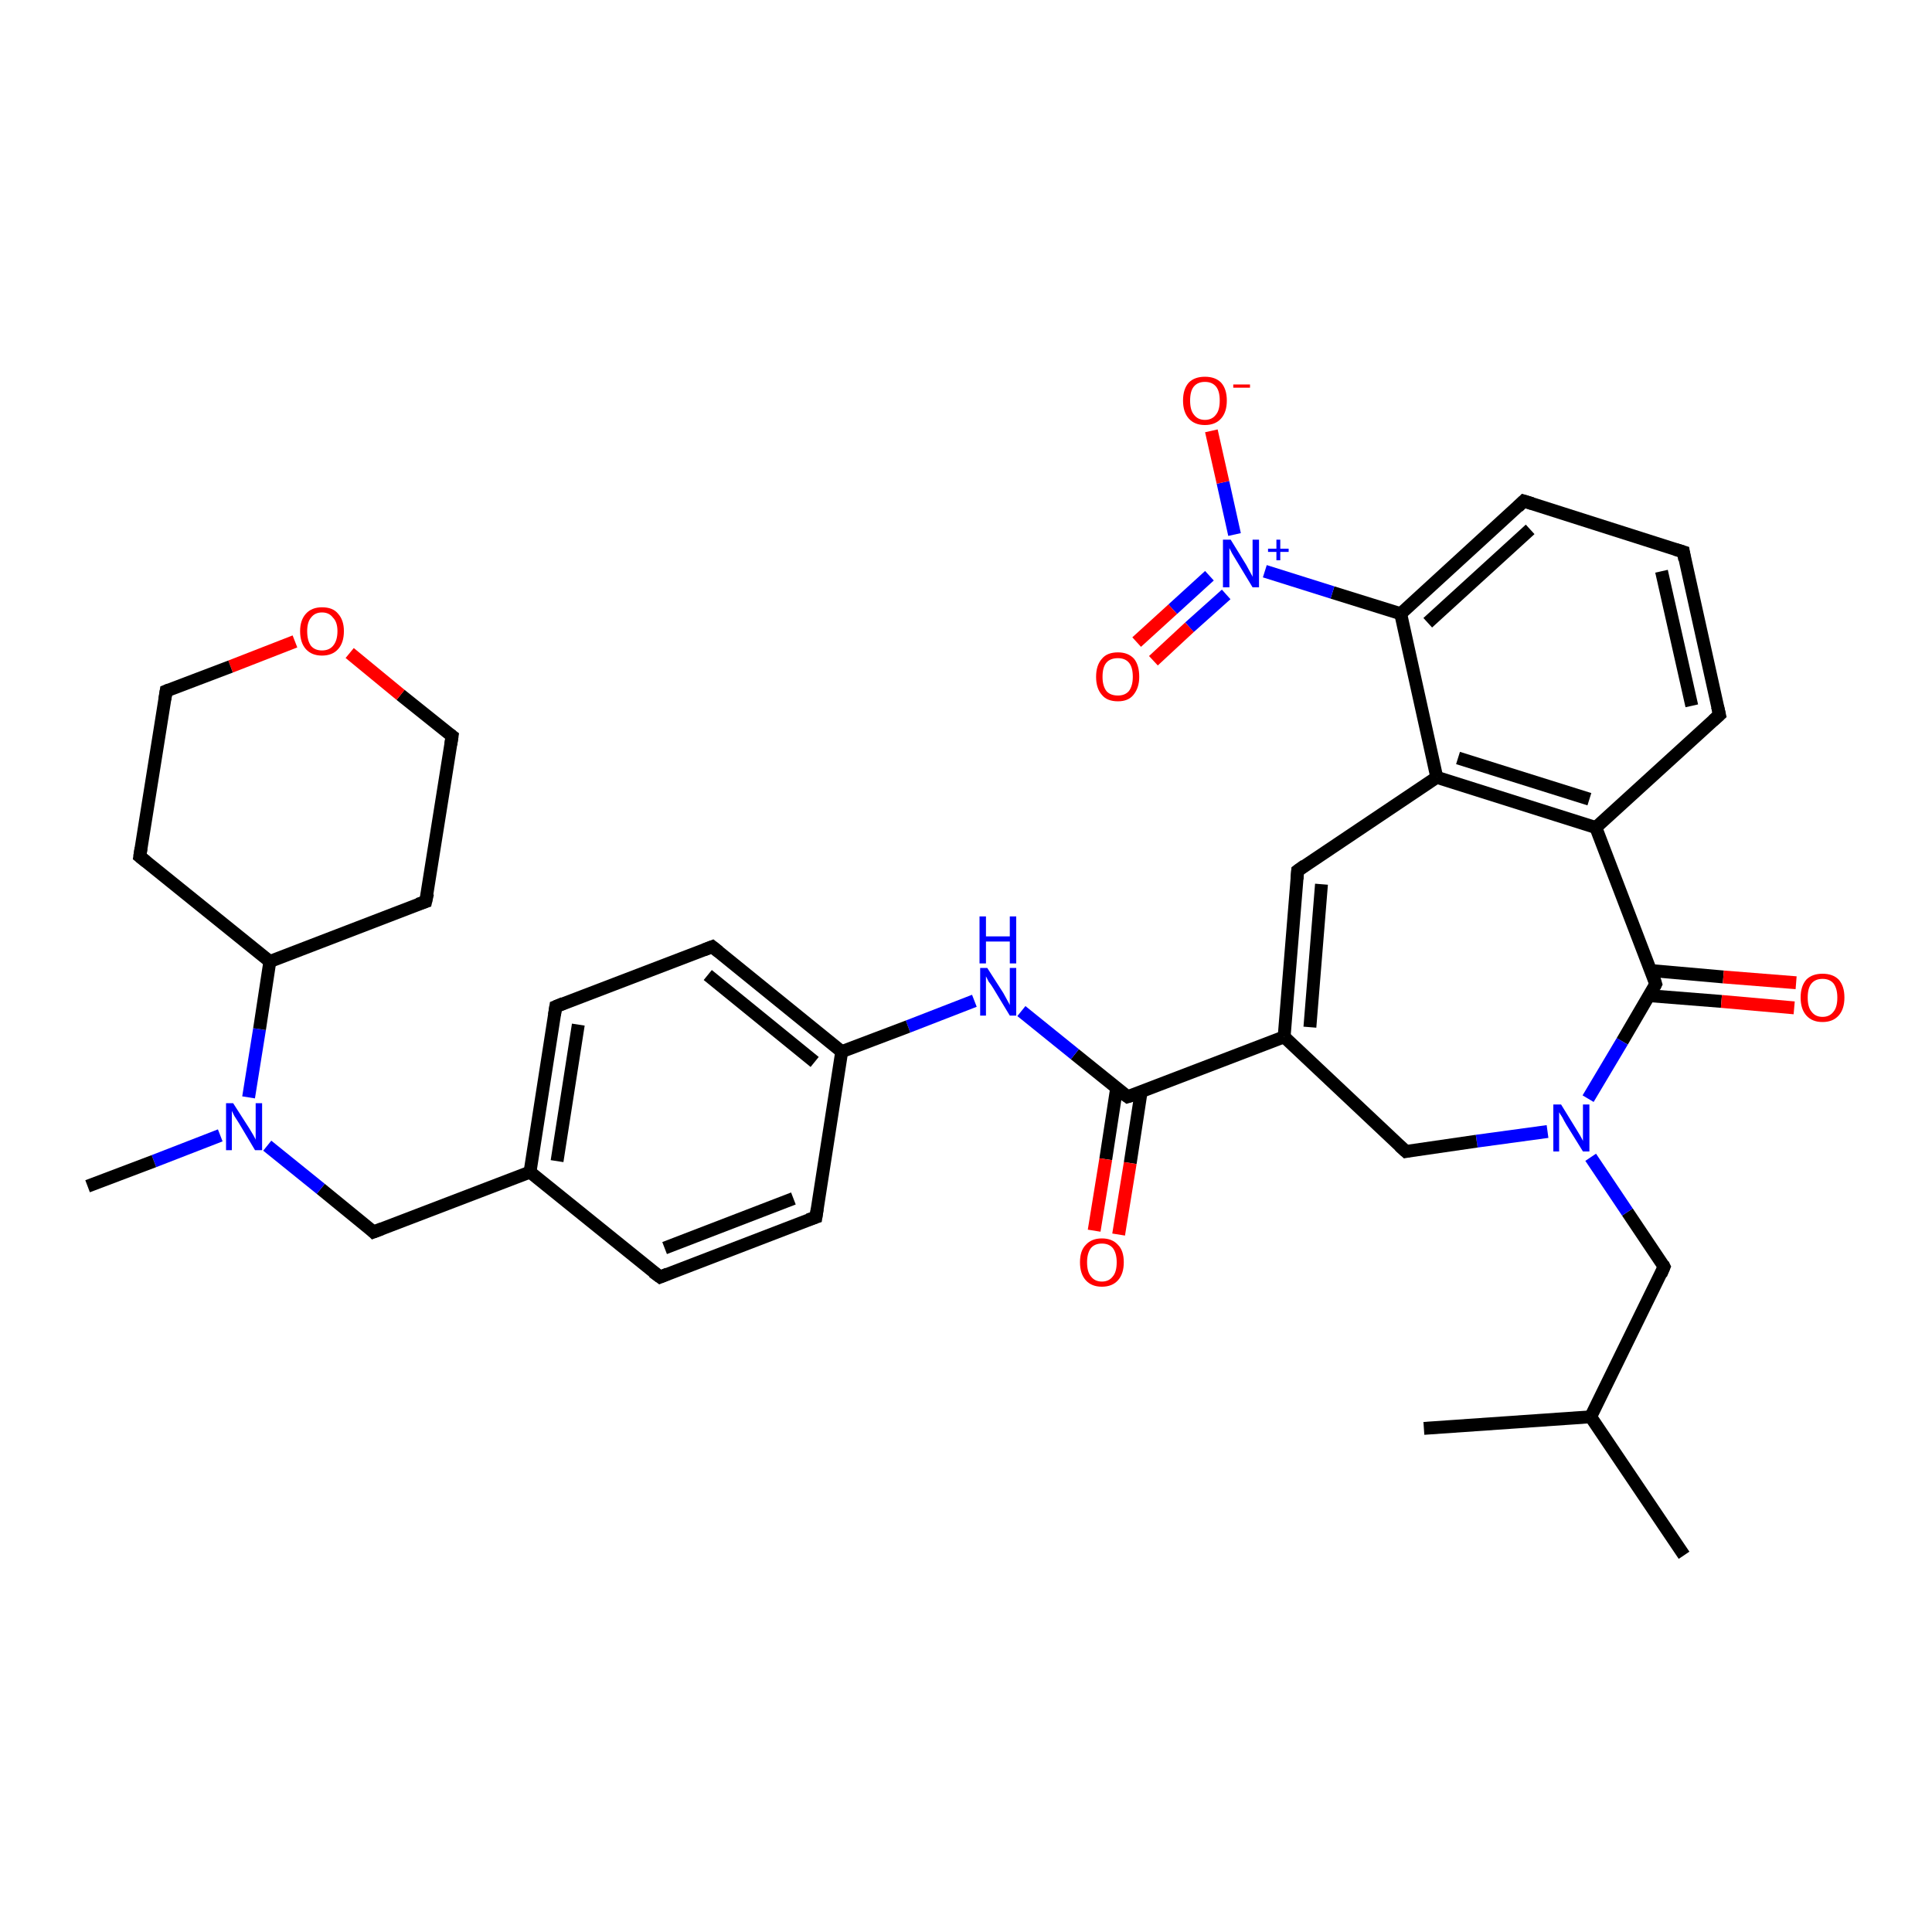 <?xml version='1.0' encoding='iso-8859-1'?>
<svg version='1.1' baseProfile='full'
              xmlns='http://www.w3.org/2000/svg'
                      xmlns:rdkit='http://www.rdkit.org/xml'
                      xmlns:xlink='http://www.w3.org/1999/xlink'
                  xml:space='preserve'
width='300px' height='300px' viewBox='0 0 300 300'>
<!-- END OF HEADER -->
<rect style='opacity:1.0;fill:#FFFFFF;stroke:none' width='300.0' height='300.0' x='0.0' y='0.0'> </rect>
<path class='bond-0 atom-0 atom-1' d='M 261.5,241.5 L 247.0,220.0' style='fill:none;fill-rule:evenodd;stroke:#000000;stroke-width:2.0px;stroke-linecap:butt;stroke-linejoin:miter;stroke-opacity:1' />
<path class='bond-1 atom-1 atom-2' d='M 247.0,220.0 L 221.1,221.8' style='fill:none;fill-rule:evenodd;stroke:#000000;stroke-width:2.0px;stroke-linecap:butt;stroke-linejoin:miter;stroke-opacity:1' />
<path class='bond-2 atom-1 atom-3' d='M 247.0,220.0 L 258.4,196.7' style='fill:none;fill-rule:evenodd;stroke:#000000;stroke-width:2.0px;stroke-linecap:butt;stroke-linejoin:miter;stroke-opacity:1' />
<path class='bond-3 atom-3 atom-4' d='M 258.4,196.7 L 252.7,188.2' style='fill:none;fill-rule:evenodd;stroke:#000000;stroke-width:2.0px;stroke-linecap:butt;stroke-linejoin:miter;stroke-opacity:1' />
<path class='bond-3 atom-3 atom-4' d='M 252.7,188.2 L 247.0,179.7' style='fill:none;fill-rule:evenodd;stroke:#0000FF;stroke-width:2.0px;stroke-linecap:butt;stroke-linejoin:miter;stroke-opacity:1' />
<path class='bond-4 atom-4 atom-5' d='M 240.3,175.7 L 229.3,177.2' style='fill:none;fill-rule:evenodd;stroke:#0000FF;stroke-width:2.0px;stroke-linecap:butt;stroke-linejoin:miter;stroke-opacity:1' />
<path class='bond-4 atom-4 atom-5' d='M 229.3,177.2 L 218.3,178.8' style='fill:none;fill-rule:evenodd;stroke:#000000;stroke-width:2.0px;stroke-linecap:butt;stroke-linejoin:miter;stroke-opacity:1' />
<path class='bond-5 atom-5 atom-6' d='M 218.3,178.8 L 199.4,161.0' style='fill:none;fill-rule:evenodd;stroke:#000000;stroke-width:2.0px;stroke-linecap:butt;stroke-linejoin:miter;stroke-opacity:1' />
<path class='bond-6 atom-6 atom-7' d='M 199.4,161.0 L 201.5,135.2' style='fill:none;fill-rule:evenodd;stroke:#000000;stroke-width:2.0px;stroke-linecap:butt;stroke-linejoin:miter;stroke-opacity:1' />
<path class='bond-6 atom-6 atom-7' d='M 203.4,159.5 L 205.2,137.3' style='fill:none;fill-rule:evenodd;stroke:#000000;stroke-width:2.0px;stroke-linecap:butt;stroke-linejoin:miter;stroke-opacity:1' />
<path class='bond-7 atom-7 atom-8' d='M 201.5,135.2 L 223.1,120.7' style='fill:none;fill-rule:evenodd;stroke:#000000;stroke-width:2.0px;stroke-linecap:butt;stroke-linejoin:miter;stroke-opacity:1' />
<path class='bond-8 atom-8 atom-9' d='M 223.1,120.7 L 247.8,128.5' style='fill:none;fill-rule:evenodd;stroke:#000000;stroke-width:2.0px;stroke-linecap:butt;stroke-linejoin:miter;stroke-opacity:1' />
<path class='bond-8 atom-8 atom-9' d='M 226.4,117.7 L 246.8,124.1' style='fill:none;fill-rule:evenodd;stroke:#000000;stroke-width:2.0px;stroke-linecap:butt;stroke-linejoin:miter;stroke-opacity:1' />
<path class='bond-9 atom-9 atom-10' d='M 247.8,128.5 L 267.0,111.0' style='fill:none;fill-rule:evenodd;stroke:#000000;stroke-width:2.0px;stroke-linecap:butt;stroke-linejoin:miter;stroke-opacity:1' />
<path class='bond-10 atom-10 atom-11' d='M 267.0,111.0 L 261.4,85.7' style='fill:none;fill-rule:evenodd;stroke:#000000;stroke-width:2.0px;stroke-linecap:butt;stroke-linejoin:miter;stroke-opacity:1' />
<path class='bond-10 atom-10 atom-11' d='M 262.7,109.6 L 258.0,88.7' style='fill:none;fill-rule:evenodd;stroke:#000000;stroke-width:2.0px;stroke-linecap:butt;stroke-linejoin:miter;stroke-opacity:1' />
<path class='bond-11 atom-11 atom-12' d='M 261.4,85.7 L 236.6,77.8' style='fill:none;fill-rule:evenodd;stroke:#000000;stroke-width:2.0px;stroke-linecap:butt;stroke-linejoin:miter;stroke-opacity:1' />
<path class='bond-12 atom-12 atom-13' d='M 236.6,77.8 L 217.5,95.3' style='fill:none;fill-rule:evenodd;stroke:#000000;stroke-width:2.0px;stroke-linecap:butt;stroke-linejoin:miter;stroke-opacity:1' />
<path class='bond-12 atom-12 atom-13' d='M 237.6,82.2 L 221.7,96.7' style='fill:none;fill-rule:evenodd;stroke:#000000;stroke-width:2.0px;stroke-linecap:butt;stroke-linejoin:miter;stroke-opacity:1' />
<path class='bond-13 atom-13 atom-14' d='M 217.5,95.3 L 206.9,92.0' style='fill:none;fill-rule:evenodd;stroke:#000000;stroke-width:2.0px;stroke-linecap:butt;stroke-linejoin:miter;stroke-opacity:1' />
<path class='bond-13 atom-13 atom-14' d='M 206.9,92.0 L 196.4,88.7' style='fill:none;fill-rule:evenodd;stroke:#0000FF;stroke-width:2.0px;stroke-linecap:butt;stroke-linejoin:miter;stroke-opacity:1' />
<path class='bond-14 atom-14 atom-15' d='M 191.7,83.0 L 189.9,74.9' style='fill:none;fill-rule:evenodd;stroke:#0000FF;stroke-width:2.0px;stroke-linecap:butt;stroke-linejoin:miter;stroke-opacity:1' />
<path class='bond-14 atom-14 atom-15' d='M 189.9,74.9 L 188.1,66.9' style='fill:none;fill-rule:evenodd;stroke:#FF0000;stroke-width:2.0px;stroke-linecap:butt;stroke-linejoin:miter;stroke-opacity:1' />
<path class='bond-15 atom-14 atom-16' d='M 187.8,89.4 L 182.1,94.6' style='fill:none;fill-rule:evenodd;stroke:#0000FF;stroke-width:2.0px;stroke-linecap:butt;stroke-linejoin:miter;stroke-opacity:1' />
<path class='bond-15 atom-14 atom-16' d='M 182.1,94.6 L 176.5,99.7' style='fill:none;fill-rule:evenodd;stroke:#FF0000;stroke-width:2.0px;stroke-linecap:butt;stroke-linejoin:miter;stroke-opacity:1' />
<path class='bond-15 atom-14 atom-16' d='M 190.4,92.3 L 184.7,97.4' style='fill:none;fill-rule:evenodd;stroke:#0000FF;stroke-width:2.0px;stroke-linecap:butt;stroke-linejoin:miter;stroke-opacity:1' />
<path class='bond-15 atom-14 atom-16' d='M 184.7,97.4 L 179.1,102.6' style='fill:none;fill-rule:evenodd;stroke:#FF0000;stroke-width:2.0px;stroke-linecap:butt;stroke-linejoin:miter;stroke-opacity:1' />
<path class='bond-16 atom-9 atom-17' d='M 247.8,128.5 L 257.1,152.8' style='fill:none;fill-rule:evenodd;stroke:#000000;stroke-width:2.0px;stroke-linecap:butt;stroke-linejoin:miter;stroke-opacity:1' />
<path class='bond-17 atom-17 atom-18' d='M 256.0,154.6 L 267.3,155.5' style='fill:none;fill-rule:evenodd;stroke:#000000;stroke-width:2.0px;stroke-linecap:butt;stroke-linejoin:miter;stroke-opacity:1' />
<path class='bond-17 atom-17 atom-18' d='M 267.3,155.5 L 278.6,156.5' style='fill:none;fill-rule:evenodd;stroke:#FF0000;stroke-width:2.0px;stroke-linecap:butt;stroke-linejoin:miter;stroke-opacity:1' />
<path class='bond-17 atom-17 atom-18' d='M 256.3,150.7 L 267.6,151.7' style='fill:none;fill-rule:evenodd;stroke:#000000;stroke-width:2.0px;stroke-linecap:butt;stroke-linejoin:miter;stroke-opacity:1' />
<path class='bond-17 atom-17 atom-18' d='M 267.6,151.7 L 278.9,152.6' style='fill:none;fill-rule:evenodd;stroke:#FF0000;stroke-width:2.0px;stroke-linecap:butt;stroke-linejoin:miter;stroke-opacity:1' />
<path class='bond-18 atom-6 atom-19' d='M 199.4,161.0 L 175.1,170.3' style='fill:none;fill-rule:evenodd;stroke:#000000;stroke-width:2.0px;stroke-linecap:butt;stroke-linejoin:miter;stroke-opacity:1' />
<path class='bond-19 atom-19 atom-20' d='M 173.4,168.9 L 171.7,180.0' style='fill:none;fill-rule:evenodd;stroke:#000000;stroke-width:2.0px;stroke-linecap:butt;stroke-linejoin:miter;stroke-opacity:1' />
<path class='bond-19 atom-19 atom-20' d='M 171.7,180.0 L 169.9,191.1' style='fill:none;fill-rule:evenodd;stroke:#FF0000;stroke-width:2.0px;stroke-linecap:butt;stroke-linejoin:miter;stroke-opacity:1' />
<path class='bond-19 atom-19 atom-20' d='M 177.2,169.5 L 175.5,180.6' style='fill:none;fill-rule:evenodd;stroke:#000000;stroke-width:2.0px;stroke-linecap:butt;stroke-linejoin:miter;stroke-opacity:1' />
<path class='bond-19 atom-19 atom-20' d='M 175.5,180.6 L 173.7,191.7' style='fill:none;fill-rule:evenodd;stroke:#FF0000;stroke-width:2.0px;stroke-linecap:butt;stroke-linejoin:miter;stroke-opacity:1' />
<path class='bond-20 atom-19 atom-21' d='M 175.1,170.3 L 166.9,163.7' style='fill:none;fill-rule:evenodd;stroke:#000000;stroke-width:2.0px;stroke-linecap:butt;stroke-linejoin:miter;stroke-opacity:1' />
<path class='bond-20 atom-19 atom-21' d='M 166.9,163.7 L 158.6,157.0' style='fill:none;fill-rule:evenodd;stroke:#0000FF;stroke-width:2.0px;stroke-linecap:butt;stroke-linejoin:miter;stroke-opacity:1' />
<path class='bond-21 atom-21 atom-22' d='M 151.3,155.4 L 141.0,159.4' style='fill:none;fill-rule:evenodd;stroke:#0000FF;stroke-width:2.0px;stroke-linecap:butt;stroke-linejoin:miter;stroke-opacity:1' />
<path class='bond-21 atom-21 atom-22' d='M 141.0,159.4 L 130.7,163.3' style='fill:none;fill-rule:evenodd;stroke:#000000;stroke-width:2.0px;stroke-linecap:butt;stroke-linejoin:miter;stroke-opacity:1' />
<path class='bond-22 atom-22 atom-23' d='M 130.7,163.3 L 110.6,147.0' style='fill:none;fill-rule:evenodd;stroke:#000000;stroke-width:2.0px;stroke-linecap:butt;stroke-linejoin:miter;stroke-opacity:1' />
<path class='bond-22 atom-22 atom-23' d='M 126.5,164.9 L 109.9,151.4' style='fill:none;fill-rule:evenodd;stroke:#000000;stroke-width:2.0px;stroke-linecap:butt;stroke-linejoin:miter;stroke-opacity:1' />
<path class='bond-23 atom-23 atom-24' d='M 110.6,147.0 L 86.3,156.3' style='fill:none;fill-rule:evenodd;stroke:#000000;stroke-width:2.0px;stroke-linecap:butt;stroke-linejoin:miter;stroke-opacity:1' />
<path class='bond-24 atom-24 atom-25' d='M 86.3,156.3 L 82.3,182.0' style='fill:none;fill-rule:evenodd;stroke:#000000;stroke-width:2.0px;stroke-linecap:butt;stroke-linejoin:miter;stroke-opacity:1' />
<path class='bond-24 atom-24 atom-25' d='M 89.8,159.1 L 86.5,180.3' style='fill:none;fill-rule:evenodd;stroke:#000000;stroke-width:2.0px;stroke-linecap:butt;stroke-linejoin:miter;stroke-opacity:1' />
<path class='bond-25 atom-25 atom-26' d='M 82.3,182.0 L 58.0,191.3' style='fill:none;fill-rule:evenodd;stroke:#000000;stroke-width:2.0px;stroke-linecap:butt;stroke-linejoin:miter;stroke-opacity:1' />
<path class='bond-26 atom-26 atom-27' d='M 58.0,191.3 L 49.8,184.6' style='fill:none;fill-rule:evenodd;stroke:#000000;stroke-width:2.0px;stroke-linecap:butt;stroke-linejoin:miter;stroke-opacity:1' />
<path class='bond-26 atom-26 atom-27' d='M 49.8,184.6 L 41.5,177.9' style='fill:none;fill-rule:evenodd;stroke:#0000FF;stroke-width:2.0px;stroke-linecap:butt;stroke-linejoin:miter;stroke-opacity:1' />
<path class='bond-27 atom-27 atom-28' d='M 34.2,176.3 L 23.9,180.3' style='fill:none;fill-rule:evenodd;stroke:#0000FF;stroke-width:2.0px;stroke-linecap:butt;stroke-linejoin:miter;stroke-opacity:1' />
<path class='bond-27 atom-27 atom-28' d='M 23.9,180.3 L 13.6,184.2' style='fill:none;fill-rule:evenodd;stroke:#000000;stroke-width:2.0px;stroke-linecap:butt;stroke-linejoin:miter;stroke-opacity:1' />
<path class='bond-28 atom-27 atom-29' d='M 38.6,170.4 L 40.3,159.8' style='fill:none;fill-rule:evenodd;stroke:#0000FF;stroke-width:2.0px;stroke-linecap:butt;stroke-linejoin:miter;stroke-opacity:1' />
<path class='bond-28 atom-27 atom-29' d='M 40.3,159.8 L 41.9,149.3' style='fill:none;fill-rule:evenodd;stroke:#000000;stroke-width:2.0px;stroke-linecap:butt;stroke-linejoin:miter;stroke-opacity:1' />
<path class='bond-29 atom-29 atom-30' d='M 41.9,149.3 L 66.1,140.0' style='fill:none;fill-rule:evenodd;stroke:#000000;stroke-width:2.0px;stroke-linecap:butt;stroke-linejoin:miter;stroke-opacity:1' />
<path class='bond-30 atom-30 atom-31' d='M 66.1,140.0 L 70.2,114.3' style='fill:none;fill-rule:evenodd;stroke:#000000;stroke-width:2.0px;stroke-linecap:butt;stroke-linejoin:miter;stroke-opacity:1' />
<path class='bond-31 atom-31 atom-32' d='M 70.2,114.3 L 62.2,107.9' style='fill:none;fill-rule:evenodd;stroke:#000000;stroke-width:2.0px;stroke-linecap:butt;stroke-linejoin:miter;stroke-opacity:1' />
<path class='bond-31 atom-31 atom-32' d='M 62.2,107.9 L 54.3,101.4' style='fill:none;fill-rule:evenodd;stroke:#FF0000;stroke-width:2.0px;stroke-linecap:butt;stroke-linejoin:miter;stroke-opacity:1' />
<path class='bond-32 atom-32 atom-33' d='M 45.8,99.6 L 35.8,103.5' style='fill:none;fill-rule:evenodd;stroke:#FF0000;stroke-width:2.0px;stroke-linecap:butt;stroke-linejoin:miter;stroke-opacity:1' />
<path class='bond-32 atom-32 atom-33' d='M 35.8,103.5 L 25.8,107.3' style='fill:none;fill-rule:evenodd;stroke:#000000;stroke-width:2.0px;stroke-linecap:butt;stroke-linejoin:miter;stroke-opacity:1' />
<path class='bond-33 atom-33 atom-34' d='M 25.8,107.3 L 21.7,133.0' style='fill:none;fill-rule:evenodd;stroke:#000000;stroke-width:2.0px;stroke-linecap:butt;stroke-linejoin:miter;stroke-opacity:1' />
<path class='bond-34 atom-25 atom-35' d='M 82.3,182.0 L 102.5,198.3' style='fill:none;fill-rule:evenodd;stroke:#000000;stroke-width:2.0px;stroke-linecap:butt;stroke-linejoin:miter;stroke-opacity:1' />
<path class='bond-35 atom-35 atom-36' d='M 102.5,198.3 L 126.7,189.0' style='fill:none;fill-rule:evenodd;stroke:#000000;stroke-width:2.0px;stroke-linecap:butt;stroke-linejoin:miter;stroke-opacity:1' />
<path class='bond-35 atom-35 atom-36' d='M 103.2,193.8 L 123.2,186.1' style='fill:none;fill-rule:evenodd;stroke:#000000;stroke-width:2.0px;stroke-linecap:butt;stroke-linejoin:miter;stroke-opacity:1' />
<path class='bond-36 atom-17 atom-4' d='M 257.1,152.8 L 251.9,161.7' style='fill:none;fill-rule:evenodd;stroke:#000000;stroke-width:2.0px;stroke-linecap:butt;stroke-linejoin:miter;stroke-opacity:1' />
<path class='bond-36 atom-17 atom-4' d='M 251.9,161.7 L 246.6,170.6' style='fill:none;fill-rule:evenodd;stroke:#0000FF;stroke-width:2.0px;stroke-linecap:butt;stroke-linejoin:miter;stroke-opacity:1' />
<path class='bond-37 atom-36 atom-22' d='M 126.7,189.0 L 130.7,163.3' style='fill:none;fill-rule:evenodd;stroke:#000000;stroke-width:2.0px;stroke-linecap:butt;stroke-linejoin:miter;stroke-opacity:1' />
<path class='bond-38 atom-13 atom-8' d='M 217.5,95.3 L 223.1,120.7' style='fill:none;fill-rule:evenodd;stroke:#000000;stroke-width:2.0px;stroke-linecap:butt;stroke-linejoin:miter;stroke-opacity:1' />
<path class='bond-39 atom-34 atom-29' d='M 21.7,133.0 L 41.9,149.3' style='fill:none;fill-rule:evenodd;stroke:#000000;stroke-width:2.0px;stroke-linecap:butt;stroke-linejoin:miter;stroke-opacity:1' />
<path d='M 257.9,197.9 L 258.4,196.7 L 258.2,196.3' style='fill:none;stroke:#000000;stroke-width:2.0px;stroke-linecap:butt;stroke-linejoin:miter;stroke-opacity:1;' />
<path d='M 218.8,178.7 L 218.3,178.8 L 217.3,177.9' style='fill:none;stroke:#000000;stroke-width:2.0px;stroke-linecap:butt;stroke-linejoin:miter;stroke-opacity:1;' />
<path d='M 201.4,136.5 L 201.5,135.2 L 202.6,134.4' style='fill:none;stroke:#000000;stroke-width:2.0px;stroke-linecap:butt;stroke-linejoin:miter;stroke-opacity:1;' />
<path d='M 266.0,111.9 L 267.0,111.0 L 266.7,109.7' style='fill:none;stroke:#000000;stroke-width:2.0px;stroke-linecap:butt;stroke-linejoin:miter;stroke-opacity:1;' />
<path d='M 261.6,86.9 L 261.4,85.7 L 260.1,85.3' style='fill:none;stroke:#000000;stroke-width:2.0px;stroke-linecap:butt;stroke-linejoin:miter;stroke-opacity:1;' />
<path d='M 237.9,78.2 L 236.6,77.8 L 235.7,78.7' style='fill:none;stroke:#000000;stroke-width:2.0px;stroke-linecap:butt;stroke-linejoin:miter;stroke-opacity:1;' />
<path d='M 256.7,151.5 L 257.1,152.8 L 256.9,153.2' style='fill:none;stroke:#000000;stroke-width:2.0px;stroke-linecap:butt;stroke-linejoin:miter;stroke-opacity:1;' />
<path d='M 176.4,169.9 L 175.1,170.3 L 174.7,170.0' style='fill:none;stroke:#000000;stroke-width:2.0px;stroke-linecap:butt;stroke-linejoin:miter;stroke-opacity:1;' />
<path d='M 111.6,147.8 L 110.6,147.0 L 109.3,147.5' style='fill:none;stroke:#000000;stroke-width:2.0px;stroke-linecap:butt;stroke-linejoin:miter;stroke-opacity:1;' />
<path d='M 87.5,155.8 L 86.3,156.3 L 86.1,157.6' style='fill:none;stroke:#000000;stroke-width:2.0px;stroke-linecap:butt;stroke-linejoin:miter;stroke-opacity:1;' />
<path d='M 59.3,190.8 L 58.0,191.3 L 57.6,190.9' style='fill:none;stroke:#000000;stroke-width:2.0px;stroke-linecap:butt;stroke-linejoin:miter;stroke-opacity:1;' />
<path d='M 64.9,140.4 L 66.1,140.0 L 66.4,138.7' style='fill:none;stroke:#000000;stroke-width:2.0px;stroke-linecap:butt;stroke-linejoin:miter;stroke-opacity:1;' />
<path d='M 70.0,115.6 L 70.2,114.3 L 69.8,114.0' style='fill:none;stroke:#000000;stroke-width:2.0px;stroke-linecap:butt;stroke-linejoin:miter;stroke-opacity:1;' />
<path d='M 26.3,107.1 L 25.8,107.3 L 25.6,108.6' style='fill:none;stroke:#000000;stroke-width:2.0px;stroke-linecap:butt;stroke-linejoin:miter;stroke-opacity:1;' />
<path d='M 21.9,131.7 L 21.7,133.0 L 22.7,133.8' style='fill:none;stroke:#000000;stroke-width:2.0px;stroke-linecap:butt;stroke-linejoin:miter;stroke-opacity:1;' />
<path d='M 101.4,197.5 L 102.5,198.3 L 103.7,197.8' style='fill:none;stroke:#000000;stroke-width:2.0px;stroke-linecap:butt;stroke-linejoin:miter;stroke-opacity:1;' />
<path d='M 125.5,189.4 L 126.7,189.0 L 126.9,187.7' style='fill:none;stroke:#000000;stroke-width:2.0px;stroke-linecap:butt;stroke-linejoin:miter;stroke-opacity:1;' />
<path class='atom-4' d='M 242.4 171.5
L 244.8 175.4
Q 245.0 175.7, 245.4 176.4
Q 245.8 177.1, 245.8 177.2
L 245.8 171.5
L 246.8 171.5
L 246.8 178.8
L 245.8 178.8
L 243.2 174.6
Q 242.9 174.1, 242.6 173.5
Q 242.2 172.9, 242.1 172.7
L 242.1 178.8
L 241.2 178.8
L 241.2 171.5
L 242.4 171.5
' fill='#0000FF'/>
<path class='atom-14' d='M 191.1 83.8
L 193.5 87.7
Q 193.7 88.1, 194.1 88.8
Q 194.5 89.5, 194.5 89.6
L 194.5 83.8
L 195.5 83.8
L 195.5 91.2
L 194.5 91.2
L 191.9 86.9
Q 191.6 86.4, 191.3 85.9
Q 191.0 85.3, 190.9 85.1
L 190.9 91.2
L 189.9 91.2
L 189.9 83.8
L 191.1 83.8
' fill='#0000FF'/>
<path class='atom-14' d='M 196.9 85.2
L 198.2 85.2
L 198.2 83.8
L 198.8 83.8
L 198.8 85.2
L 200.1 85.2
L 200.1 85.7
L 198.8 85.7
L 198.8 87.0
L 198.2 87.0
L 198.2 85.7
L 196.9 85.7
L 196.9 85.2
' fill='#0000FF'/>
<path class='atom-15' d='M 183.7 62.2
Q 183.7 60.4, 184.6 59.4
Q 185.5 58.5, 187.1 58.5
Q 188.7 58.5, 189.6 59.4
Q 190.5 60.4, 190.5 62.2
Q 190.5 64.0, 189.6 65.0
Q 188.7 66.0, 187.1 66.0
Q 185.5 66.0, 184.6 65.0
Q 183.7 64.0, 183.7 62.2
M 187.1 65.2
Q 188.2 65.2, 188.8 64.4
Q 189.4 63.7, 189.4 62.2
Q 189.4 60.7, 188.8 60.0
Q 188.2 59.3, 187.1 59.3
Q 186.0 59.3, 185.4 60.0
Q 184.8 60.7, 184.8 62.2
Q 184.8 63.7, 185.4 64.4
Q 186.0 65.2, 187.1 65.2
' fill='#FF0000'/>
<path class='atom-15' d='M 191.5 59.7
L 194.1 59.7
L 194.1 60.2
L 191.5 60.2
L 191.5 59.7
' fill='#FF0000'/>
<path class='atom-16' d='M 170.2 105.1
Q 170.2 103.3, 171.1 102.3
Q 171.9 101.3, 173.6 101.3
Q 175.2 101.3, 176.1 102.3
Q 176.9 103.3, 176.9 105.1
Q 176.9 106.8, 176.0 107.9
Q 175.2 108.9, 173.6 108.9
Q 171.9 108.9, 171.1 107.9
Q 170.2 106.9, 170.2 105.1
M 173.6 108.0
Q 174.7 108.0, 175.3 107.3
Q 175.9 106.5, 175.9 105.1
Q 175.9 103.6, 175.3 102.9
Q 174.7 102.2, 173.6 102.2
Q 172.4 102.2, 171.8 102.9
Q 171.2 103.6, 171.2 105.1
Q 171.2 106.5, 171.8 107.3
Q 172.4 108.0, 173.6 108.0
' fill='#FF0000'/>
<path class='atom-18' d='M 279.6 154.9
Q 279.6 153.1, 280.5 152.1
Q 281.4 151.2, 283.0 151.2
Q 284.6 151.2, 285.5 152.1
Q 286.4 153.1, 286.4 154.9
Q 286.4 156.7, 285.5 157.7
Q 284.6 158.7, 283.0 158.7
Q 281.4 158.7, 280.5 157.7
Q 279.6 156.7, 279.6 154.9
M 283.0 157.9
Q 284.1 157.9, 284.7 157.1
Q 285.3 156.4, 285.3 154.9
Q 285.3 153.5, 284.7 152.7
Q 284.1 152.0, 283.0 152.0
Q 281.9 152.0, 281.3 152.7
Q 280.7 153.4, 280.7 154.9
Q 280.7 156.4, 281.3 157.1
Q 281.9 157.9, 283.0 157.9
' fill='#FF0000'/>
<path class='atom-20' d='M 167.7 196.0
Q 167.7 194.2, 168.6 193.3
Q 169.5 192.3, 171.1 192.3
Q 172.7 192.3, 173.6 193.3
Q 174.5 194.2, 174.5 196.0
Q 174.5 197.8, 173.6 198.8
Q 172.7 199.8, 171.1 199.8
Q 169.5 199.8, 168.6 198.8
Q 167.7 197.8, 167.7 196.0
M 171.1 199.0
Q 172.2 199.0, 172.8 198.2
Q 173.4 197.5, 173.4 196.0
Q 173.4 194.6, 172.8 193.8
Q 172.2 193.1, 171.1 193.1
Q 170.0 193.1, 169.4 193.8
Q 168.8 194.6, 168.8 196.0
Q 168.8 197.5, 169.4 198.2
Q 170.0 199.0, 171.1 199.0
' fill='#FF0000'/>
<path class='atom-21' d='M 153.3 150.3
L 155.8 154.2
Q 156.0 154.6, 156.4 155.3
Q 156.8 156.0, 156.8 156.1
L 156.8 150.3
L 157.8 150.3
L 157.8 157.7
L 156.8 157.7
L 154.2 153.4
Q 153.9 152.9, 153.5 152.4
Q 153.2 151.8, 153.1 151.6
L 153.1 157.7
L 152.2 157.7
L 152.2 150.3
L 153.3 150.3
' fill='#0000FF'/>
<path class='atom-21' d='M 152.1 142.3
L 153.1 142.3
L 153.1 145.4
L 156.8 145.4
L 156.8 142.3
L 157.8 142.3
L 157.8 149.6
L 156.8 149.6
L 156.8 146.2
L 153.1 146.2
L 153.1 149.6
L 152.1 149.6
L 152.1 142.3
' fill='#0000FF'/>
<path class='atom-27' d='M 36.2 171.3
L 38.7 175.2
Q 38.9 175.5, 39.3 176.2
Q 39.7 176.9, 39.7 177.0
L 39.7 171.3
L 40.7 171.3
L 40.7 178.6
L 39.6 178.6
L 37.1 174.4
Q 36.8 173.9, 36.4 173.3
Q 36.1 172.7, 36.0 172.5
L 36.0 178.6
L 35.1 178.6
L 35.1 171.3
L 36.2 171.3
' fill='#0000FF'/>
<path class='atom-32' d='M 46.6 98.0
Q 46.6 96.3, 47.5 95.3
Q 48.4 94.3, 50.0 94.3
Q 51.7 94.3, 52.5 95.3
Q 53.4 96.3, 53.4 98.0
Q 53.4 99.8, 52.5 100.8
Q 51.6 101.8, 50.0 101.8
Q 48.4 101.8, 47.5 100.8
Q 46.6 99.8, 46.6 98.0
M 50.0 101.0
Q 51.1 101.0, 51.7 100.3
Q 52.4 99.5, 52.4 98.0
Q 52.4 96.6, 51.7 95.9
Q 51.1 95.1, 50.0 95.1
Q 48.9 95.1, 48.3 95.9
Q 47.7 96.6, 47.7 98.0
Q 47.7 99.5, 48.3 100.3
Q 48.9 101.0, 50.0 101.0
' fill='#FF0000'/>
</svg>
